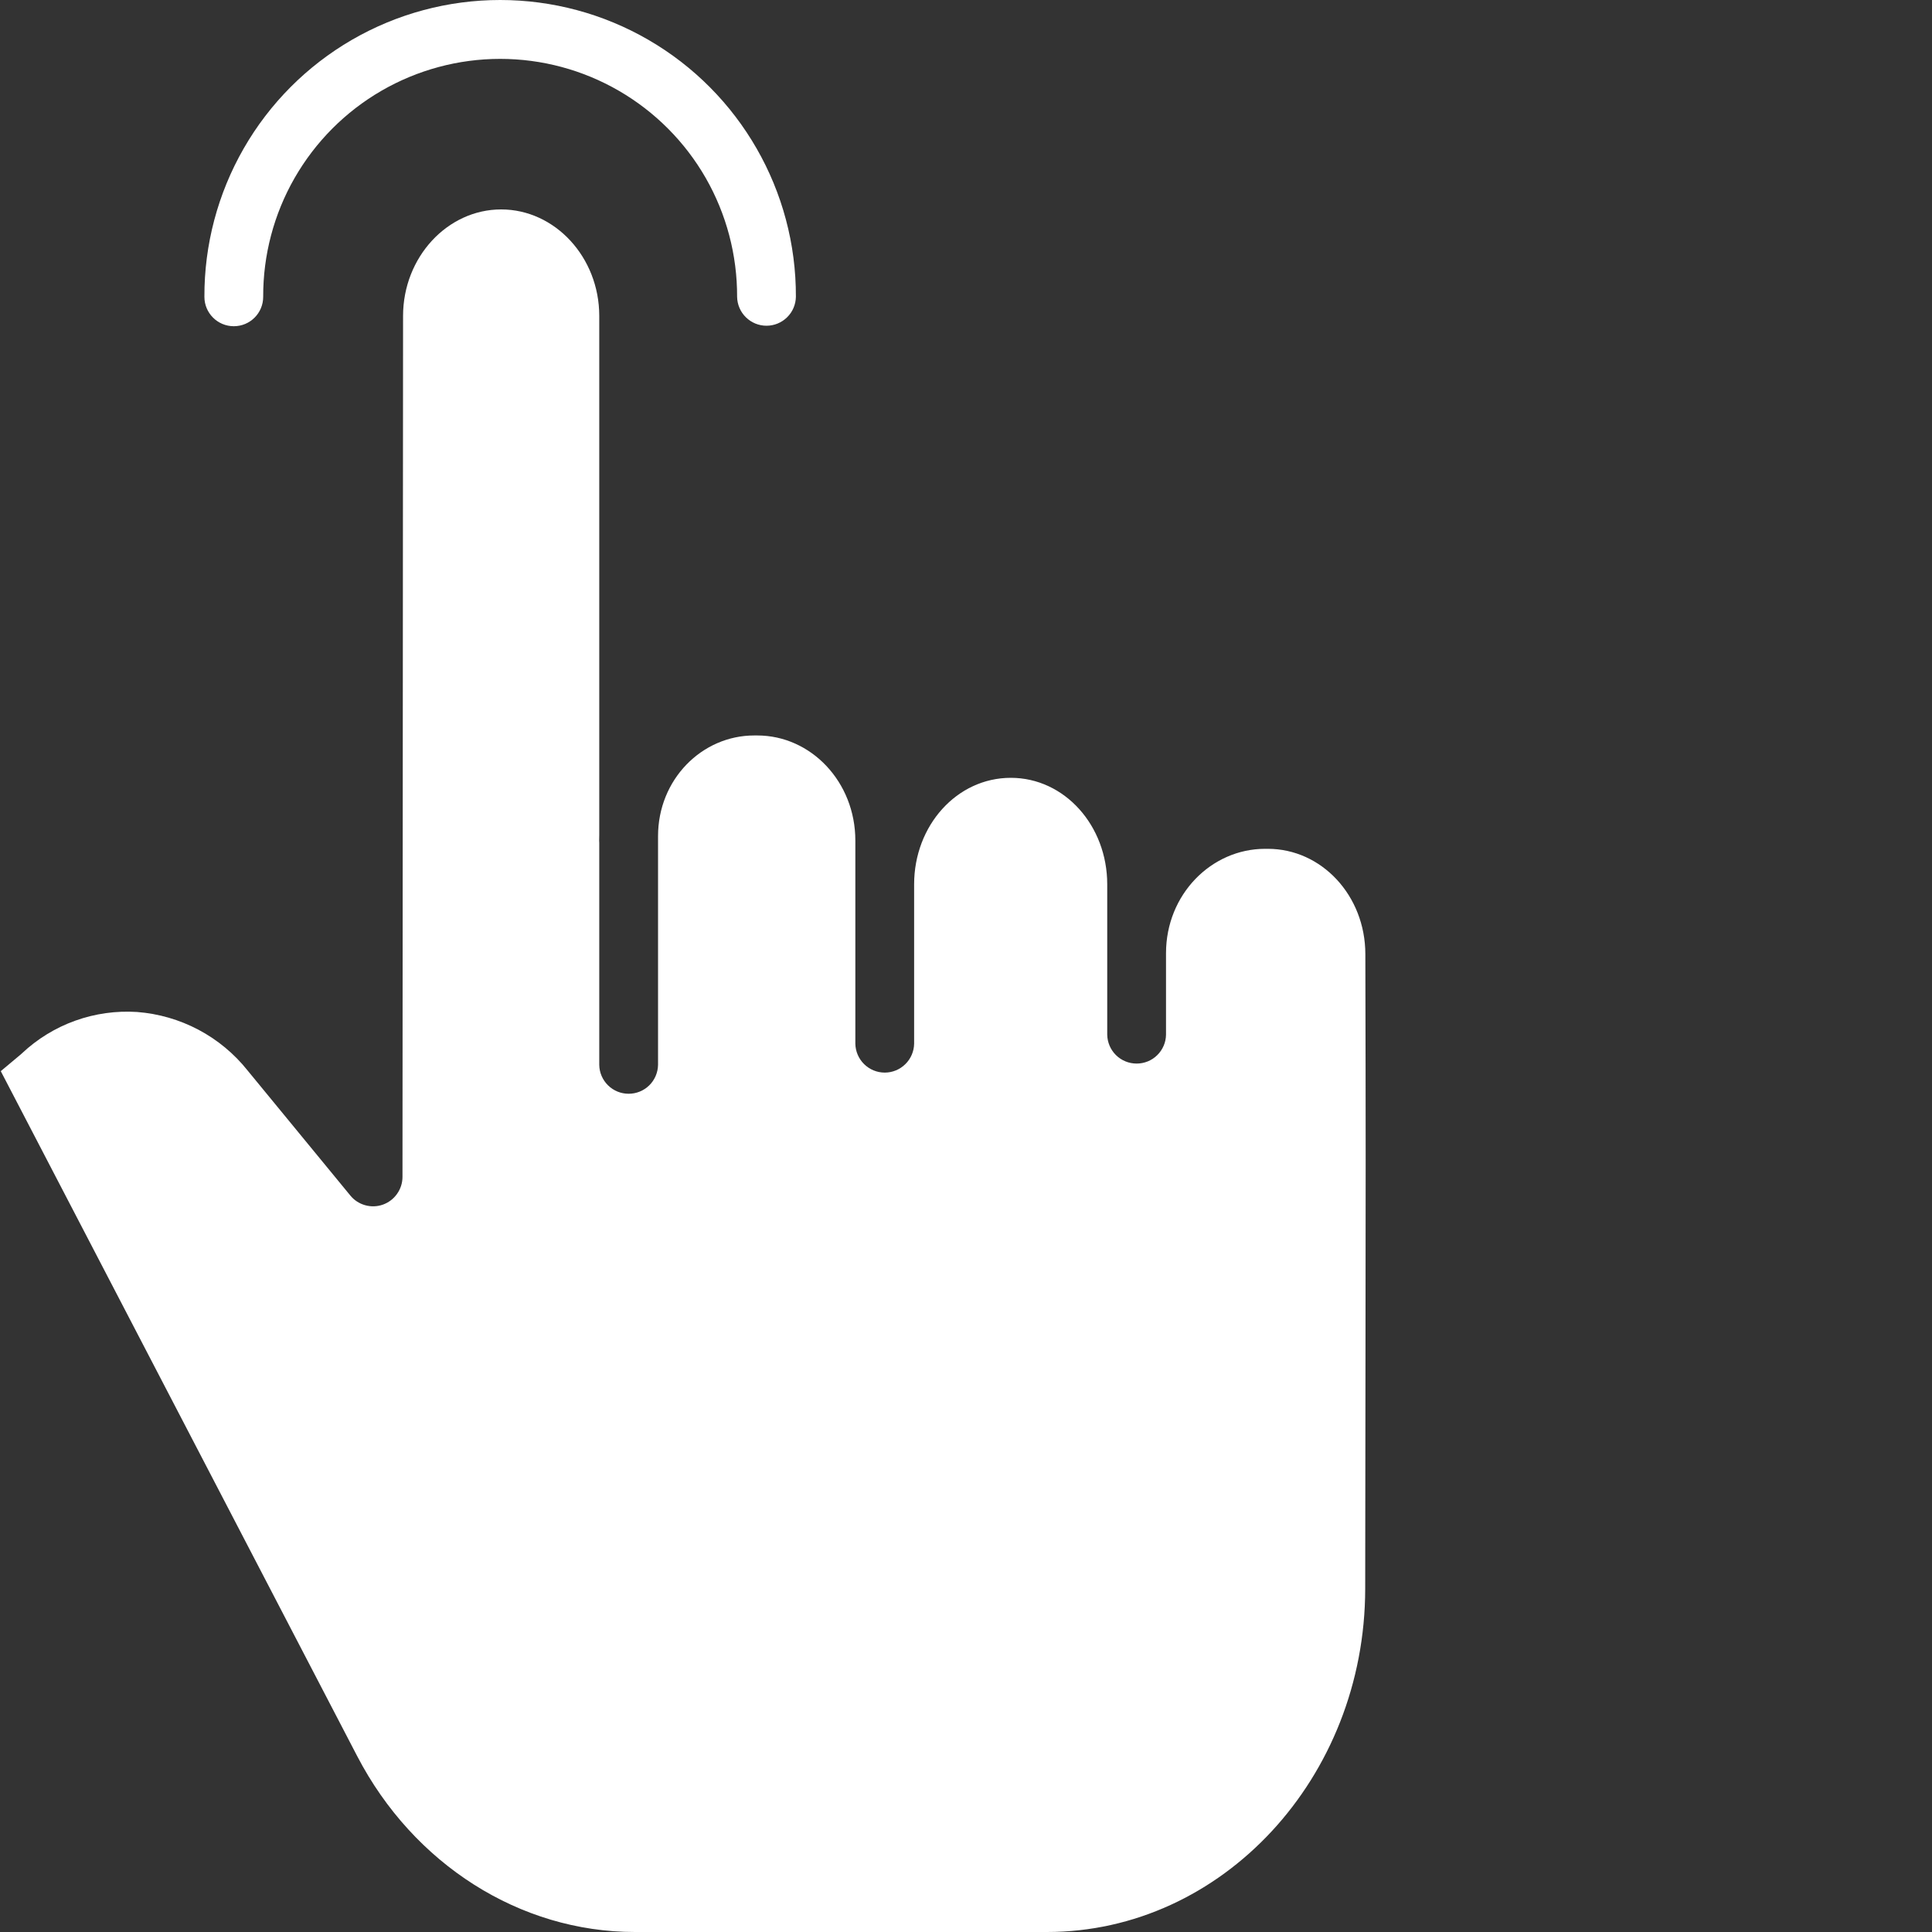 <?xml version="1.0" encoding="UTF-8"?> <svg xmlns="http://www.w3.org/2000/svg" width="40" height="40" viewBox="0 0 40 40" fill="none"><rect x="0" y="0" width="40" height="40" fill="#333333" stroke="none"/> <g clip-path="url(#clip0_833_42)"> <path d="M26.25 17.574H26.192C25.078 17.574 24.141 18.52 24.141 19.736V21.422C24.139 21.582 24.073 21.734 23.959 21.846C23.846 21.958 23.692 22.02 23.533 22.02C23.373 22.02 23.22 21.958 23.106 21.846C22.992 21.734 22.927 21.582 22.924 21.422V18.309C22.924 17.093 22.041 16.104 20.928 16.104C19.809 16.104 18.926 17.093 18.926 18.309V21.609C18.923 21.768 18.858 21.92 18.744 22.032C18.63 22.144 18.477 22.207 18.318 22.207C18.158 22.207 18.005 22.144 17.891 22.032C17.777 21.92 17.712 21.768 17.709 21.609V17.403C17.709 16.188 16.791 15.227 15.678 15.227H15.616C14.531 15.227 13.624 16.138 13.624 17.312V22.047C13.621 22.207 13.556 22.359 13.442 22.471C13.328 22.583 13.175 22.645 13.015 22.645C12.856 22.645 12.703 22.583 12.589 22.471C12.475 22.359 12.409 22.207 12.407 22.047V17.449C12.407 17.434 12.405 17.418 12.405 17.403C12.405 17.366 12.407 17.328 12.407 17.291V6.541C12.407 5.325 11.489 4.336 10.376 4.336C9.263 4.336 8.346 5.325 8.345 6.54L8.333 24.367C8.333 24.492 8.294 24.614 8.221 24.717C8.149 24.82 8.047 24.897 7.929 24.94C7.811 24.982 7.683 24.987 7.562 24.953C7.441 24.92 7.333 24.85 7.254 24.753L5.125 22.162C4.848 21.814 4.501 21.527 4.108 21.319C3.714 21.111 3.282 20.986 2.838 20.952C2.404 20.924 1.968 20.985 1.558 21.132C1.148 21.279 0.773 21.509 0.456 21.807C0.448 21.814 0.44 21.822 0.432 21.829L0.016 22.177L7.396 36.36C8.561 38.598 10.763 40 13.144 40H21.675C25.305 40 28.262 36.806 28.265 32.893C28.267 30.821 28.27 29.267 28.271 28.015C28.276 24.669 28.277 23.438 28.268 19.752C28.266 18.539 27.36 17.574 26.25 17.574Z" fill="white"></path> <path d="M4.841 6.754C5.177 6.754 5.449 6.482 5.449 6.146C5.446 5.282 5.67 4.433 6.1 3.684C6.53 2.935 7.149 2.313 7.896 1.88C8.644 1.447 9.492 1.219 10.355 1.219C11.219 1.219 12.067 1.447 12.814 1.88C13.561 2.313 14.181 2.935 14.611 3.684C15.04 4.433 15.264 5.282 15.261 6.146C15.264 6.305 15.329 6.458 15.443 6.569C15.556 6.681 15.71 6.744 15.869 6.744C16.029 6.744 16.182 6.681 16.296 6.569C16.41 6.458 16.475 6.305 16.478 6.146C16.486 3.953 15.321 1.923 13.423 0.824C12.491 0.284 11.433 6.4072e-06 10.355 1.08303e-10C9.278 -6.40698e-06 8.22 0.284 7.287 0.824C6.355 1.364 5.581 2.14 5.045 3.075C4.509 4.009 4.228 5.068 4.232 6.146C4.232 6.482 4.505 6.754 4.841 6.754H4.841Z" fill="white"></path> </g> <defs> <clipPath id="clip0_833_42"> <rect width="40" height="40" fill="white"></rect> </clipPath> </defs> </svg> 
